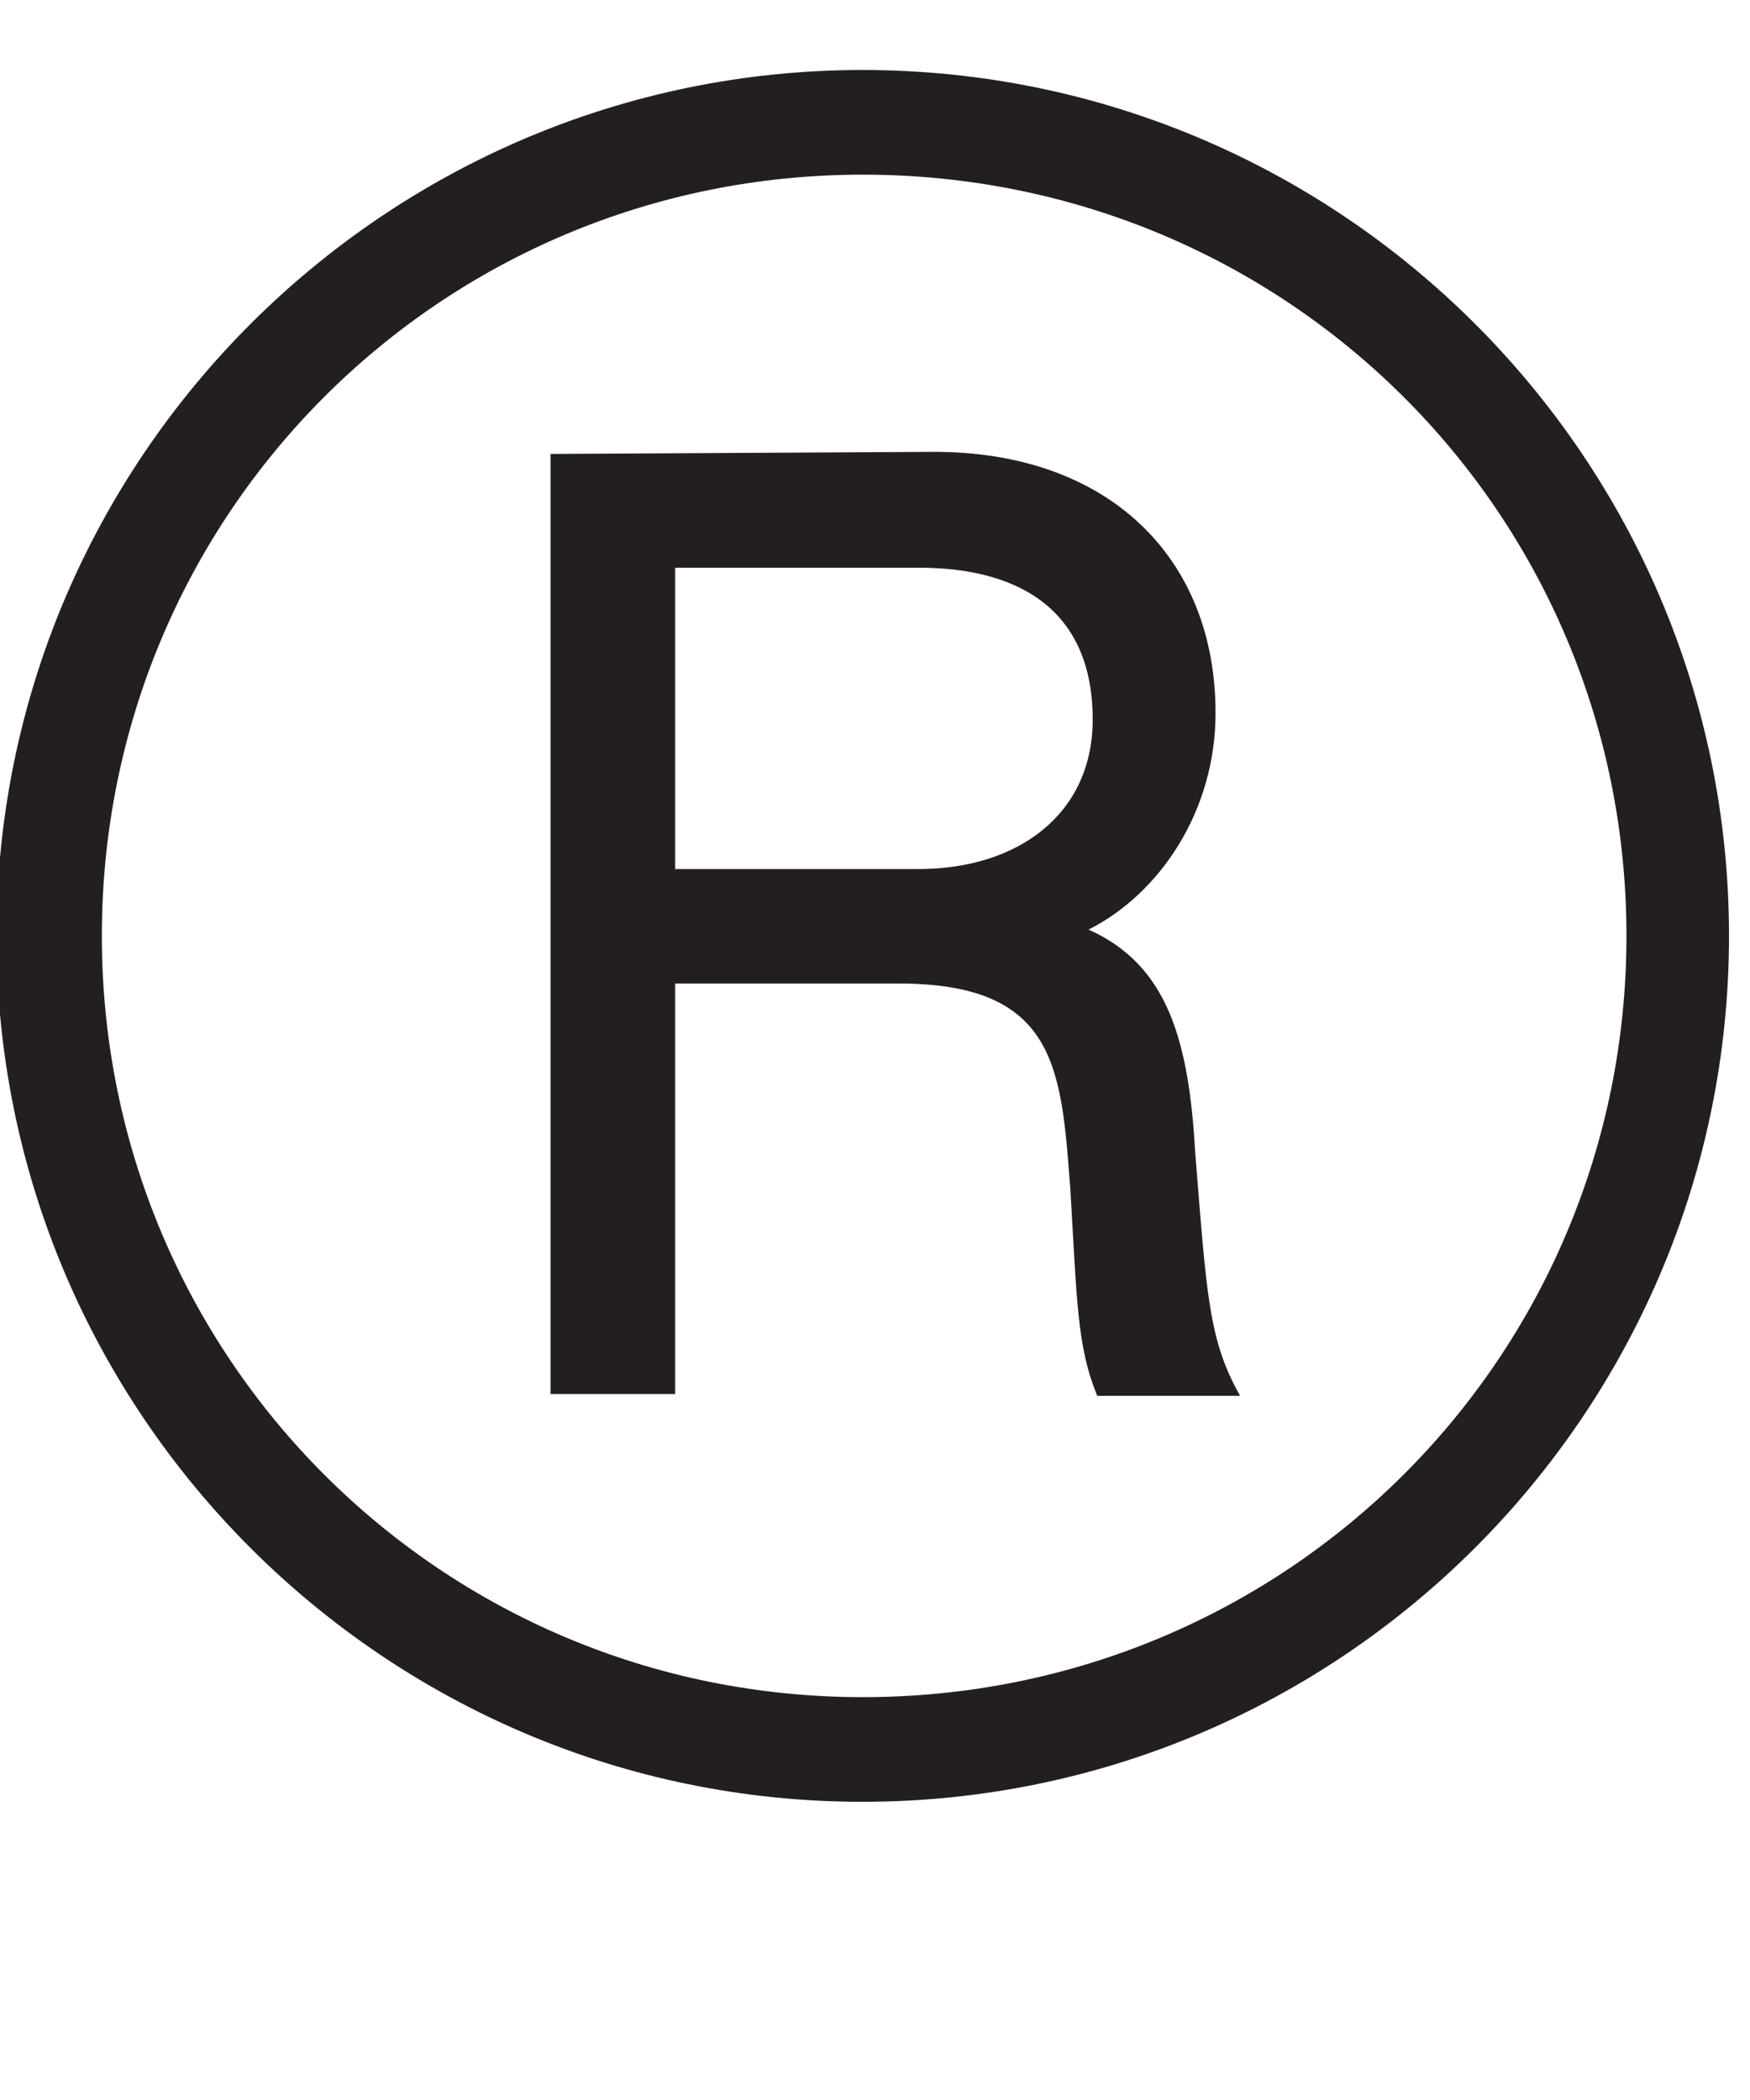 <?xml version="1.0" encoding="UTF-8"?><svg xmlns="http://www.w3.org/2000/svg" xmlns:xlink="http://www.w3.org/1999/xlink" xmlns:avocode="https://avocode.com/" id="SVGDoc6b77cd496b6d4d7fa179c6e452a1fd4b" width="5px" height="6px" version="1.1" viewBox="0 0 5 6" aria-hidden="true"><defs><linearGradient class="cerosgradient" data-cerosgradient="true" id="CerosGradient_id0c9a942da" gradientUnits="userSpaceOnUse" x1="50%" y1="100%" x2="50%" y2="0%"><stop offset="0%" stop-color="#d1d1d1"/><stop offset="100%" stop-color="#d1d1d1"/></linearGradient><linearGradient/></defs><g><g clip-path="url(#clip-0B60CC3C-1858-4E72-8B81-BDE865C8354F)"><path d="M1.929,2.483v-0.861h0.695c0.306,0 0.498,0.135 0.498,0.434c0,0.268 -0.211,0.427 -0.498,0.427zM3.058,3.395c0.019,0.32 0.019,0.453 0.077,0.593h0.408c-0.089,-0.159 -0.095,-0.28 -0.128,-0.694c-0.018,-0.313 -0.075,-0.536 -0.305,-0.638c0.203,-0.102 0.363,-0.338 0.363,-0.619c0,-0.445 -0.307,-0.746 -0.804,-0.746l-1.096,0.006v2.686h0.356v-1.173h0.638c0.452,0 0.465,0.242 0.491,0.586zM4.647,2.674c0,1.205 -0.971,2.175 -2.182,2.175c-1.205,0 -2.174,-0.971 -2.174,-2.175c0,-1.206 0.969,-2.175 2.174,-2.175c1.212,0 2.182,0.969 2.182,2.175zM-0.01,2.674c0,1.365 1.111,2.474 2.474,2.474c1.366,0 2.476,-1.11 2.476,-2.474c0,-1.365 -1.11,-2.474 -2.476,-2.474c-1.363,0 -2.474,1.11 -2.474,2.474z" fill="#231f20" fill-opacity="1"/></g></g></svg>